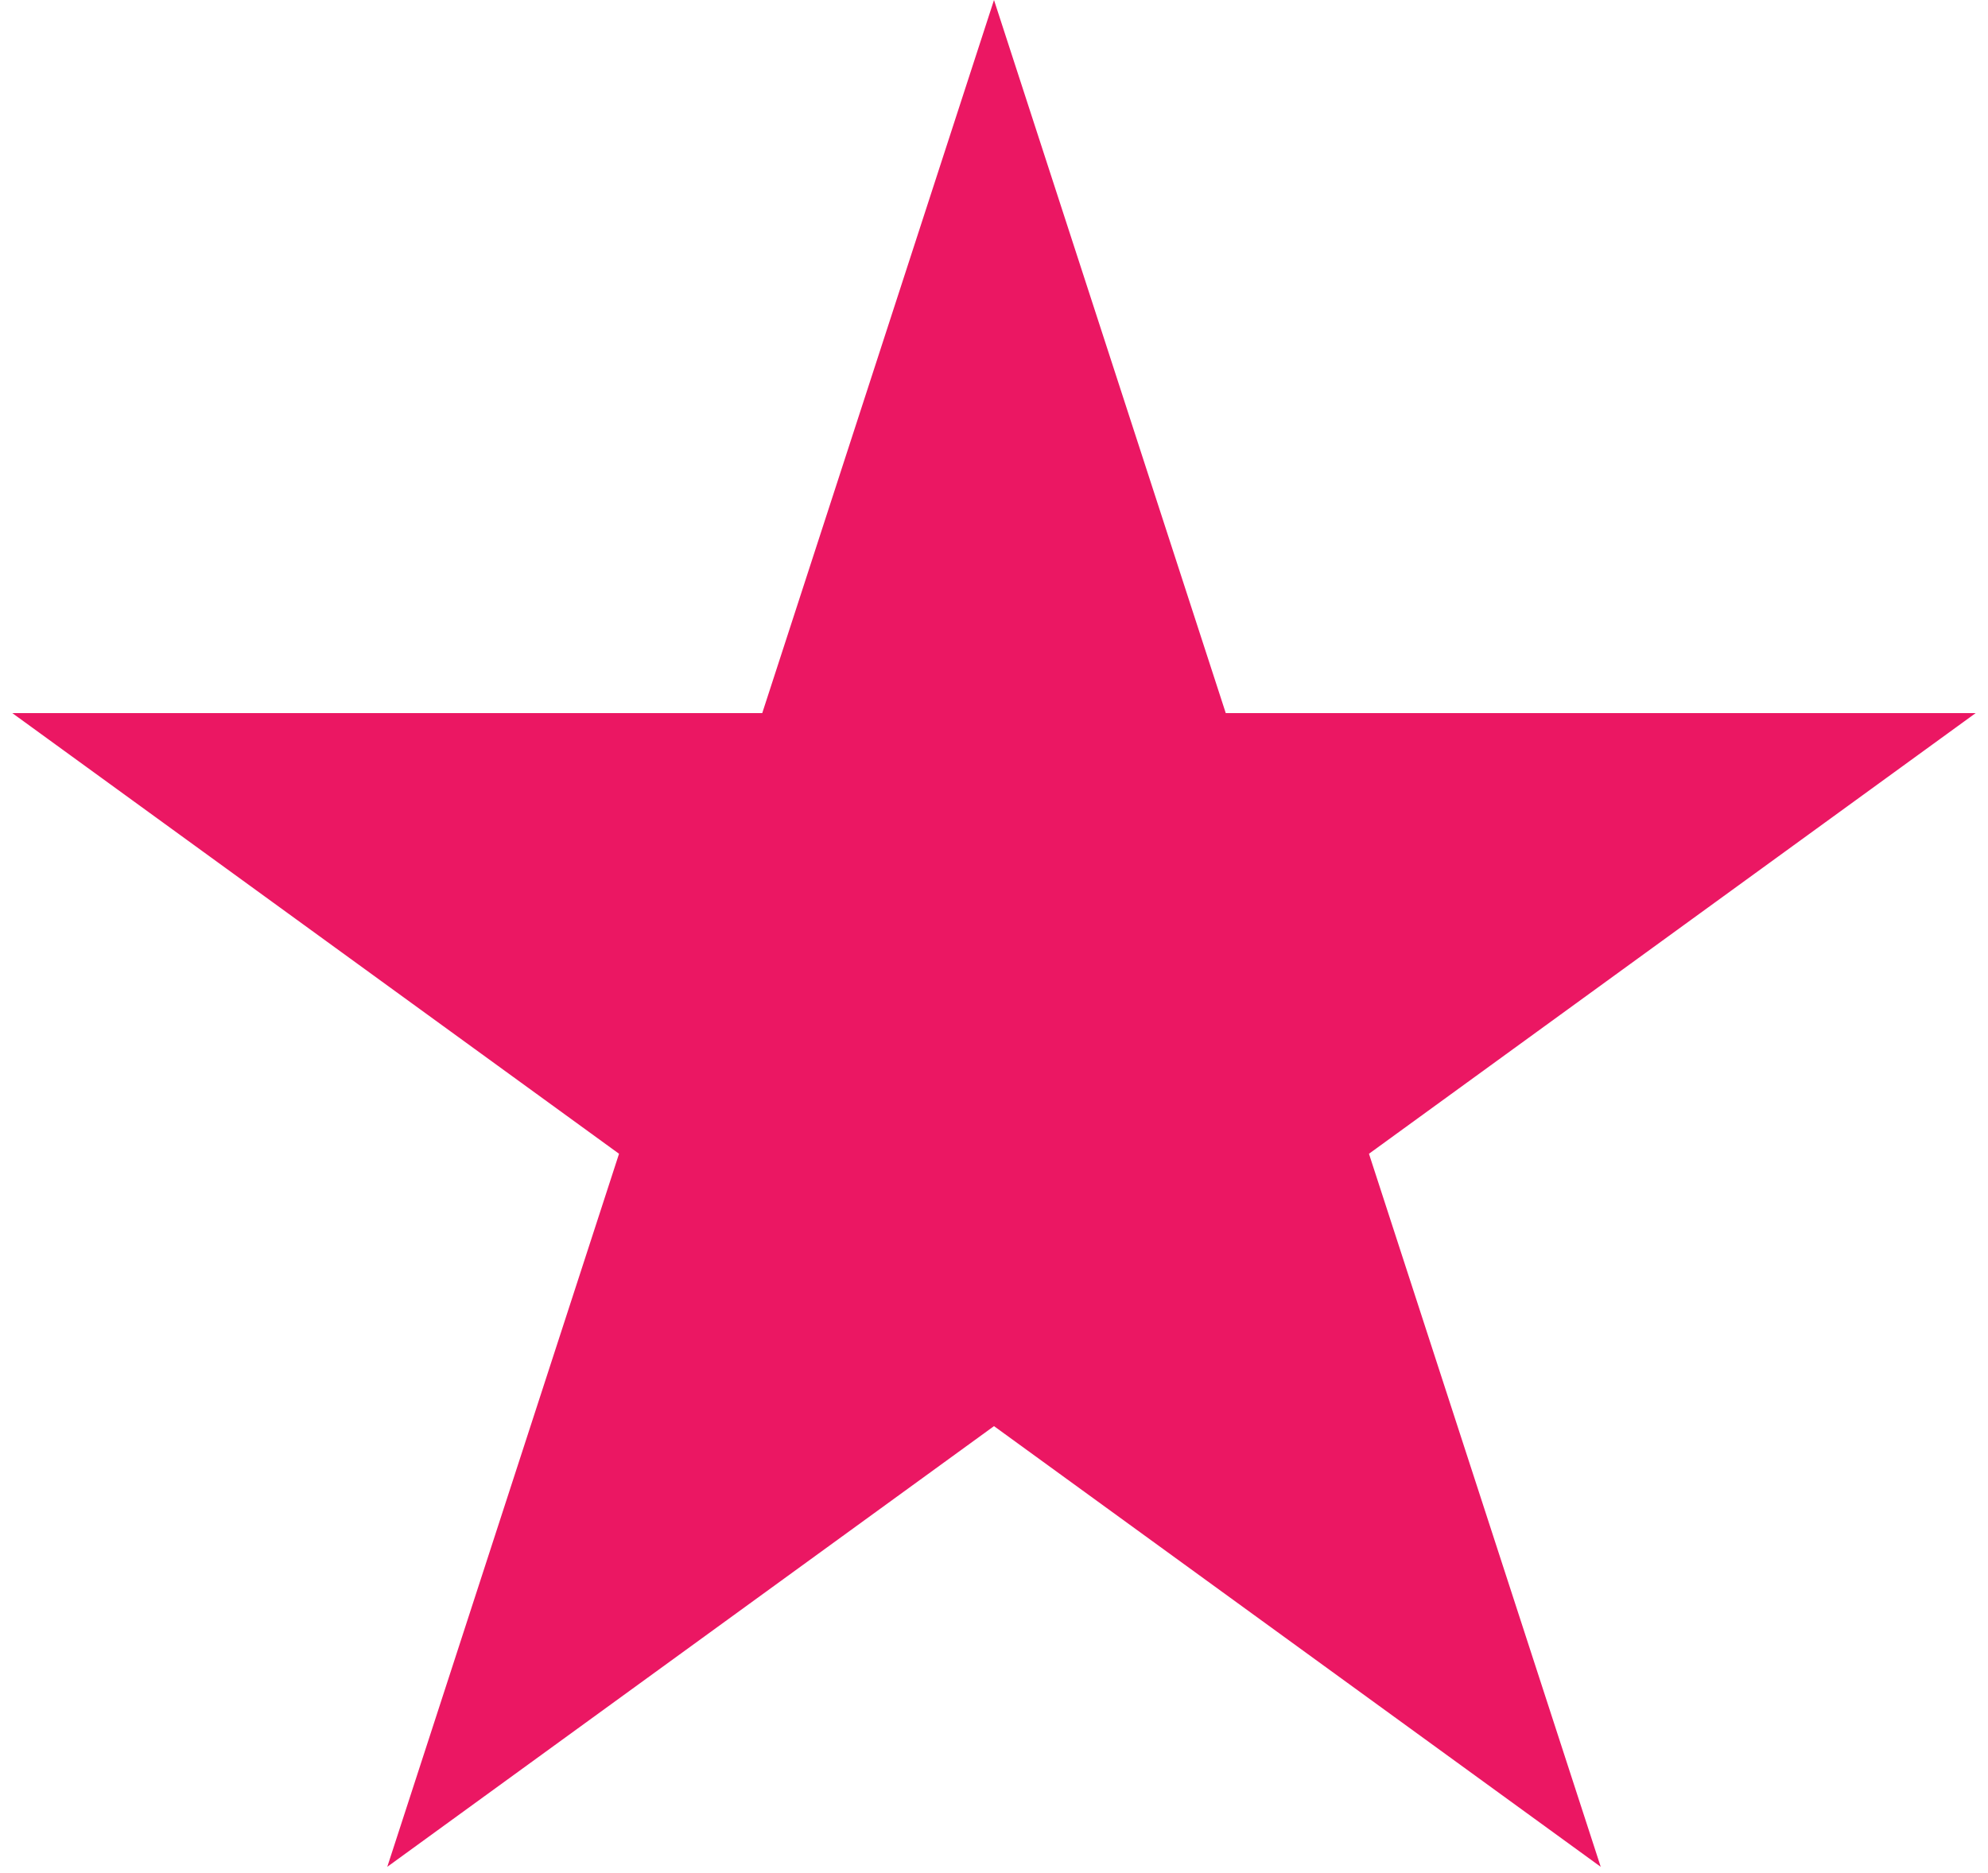 <svg width="52" height="49" viewBox="0 0 52 49" fill="none" xmlns="http://www.w3.org/2000/svg">
<path id="Star 5" d="M26 0L32.062 18.657H51.678L35.808 30.187L41.87 48.843L26 37.313L10.13 48.843L16.192 30.187L0.321 18.657H19.938L26 0Z" fill="#EB1763"/>
</svg>
